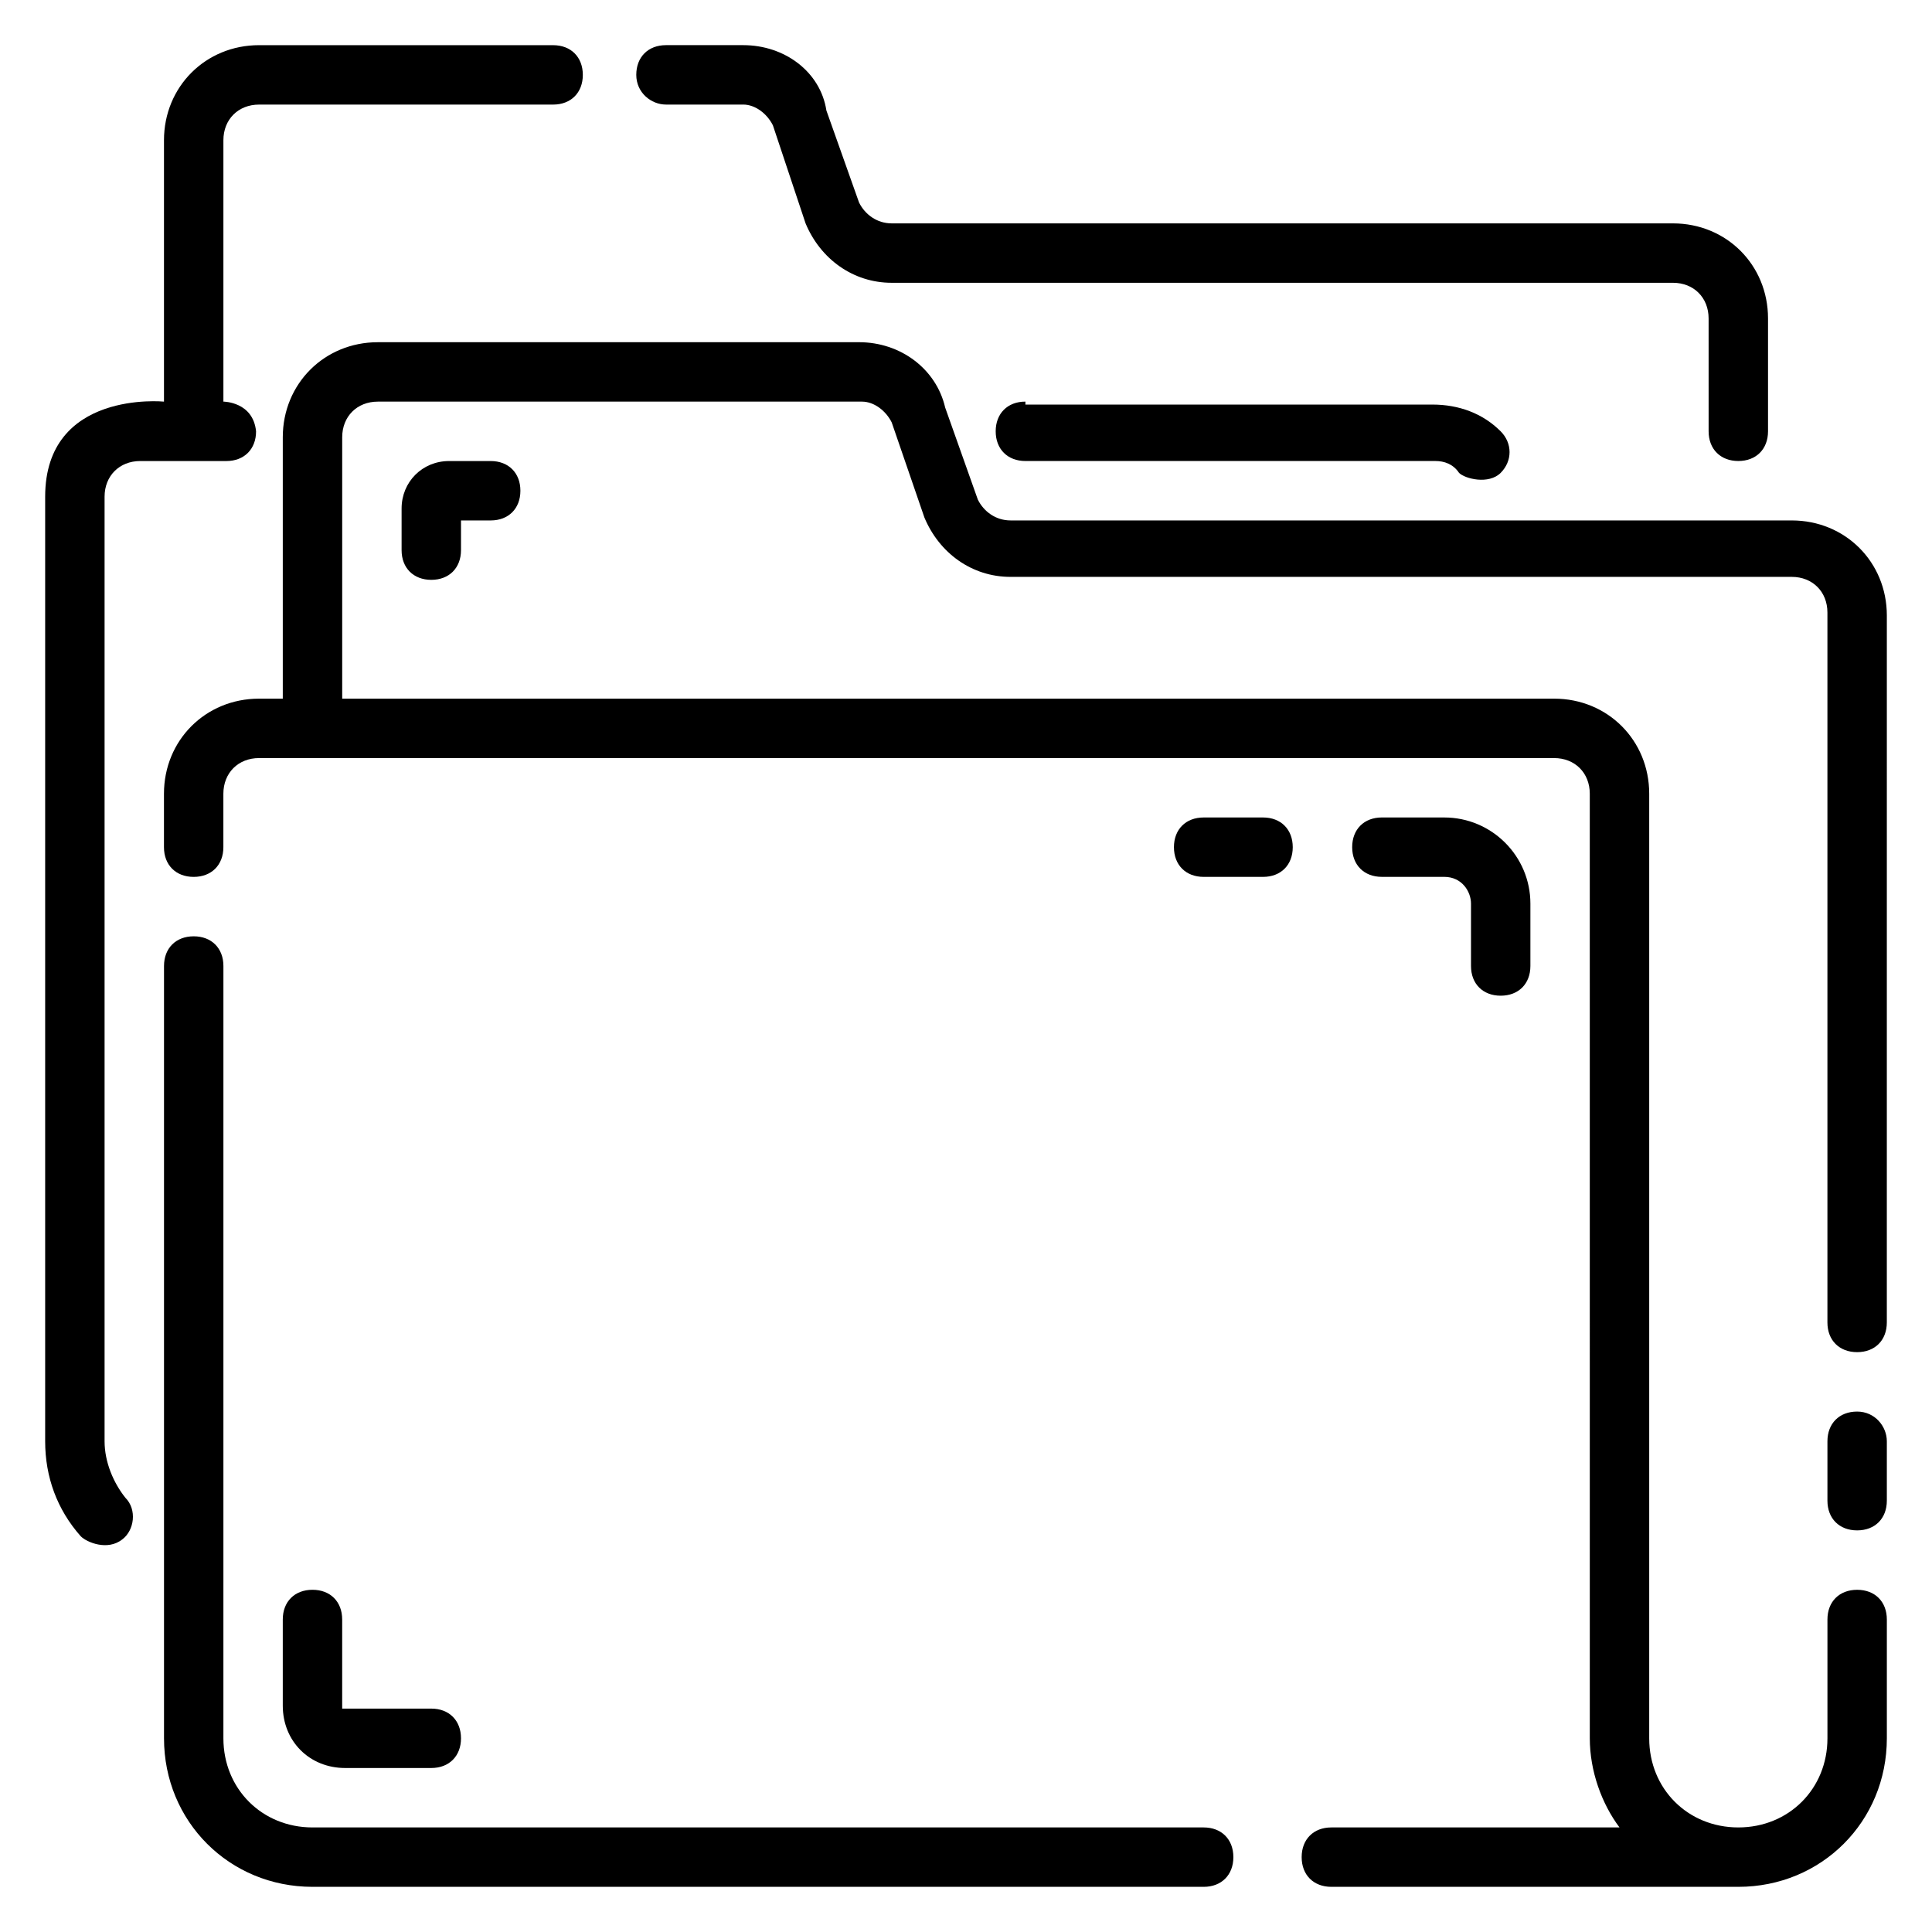 <?xml version="1.0" encoding="UTF-8"?>
<!-- Uploaded to: SVG Find, www.svgrepo.com, Generator: SVG Find Mixer Tools -->
<svg fill="#000000" width="800px" height="800px" version="1.1" viewBox="144 144 512 512" xmlns="http://www.w3.org/2000/svg">
 <g>
  <path d="m462.98 628.29h-236.16c-13.383 0-23.617-10.234-23.617-23.617l0.004-204.67c0-4.723-3.148-7.871-7.871-7.871s-7.871 3.148-7.871 7.871v204.67c0 22.043 17.32 39.359 39.359 39.359h236.16c4.723 0 7.871-3.148 7.871-7.871s-3.148-7.871-7.871-7.871z"/>
  <path d="m636.16 518.08c-4.723 0-7.871 3.148-7.871 7.871v15.746c0 4.723 3.148 7.871 7.871 7.871s7.871-3.148 7.871-7.871v-15.746c0-3.934-3.148-7.871-7.871-7.871z"/>
  <path d="m618.84 281.92h-207.04c-3.938 0-7.086-2.363-8.66-5.512l-8.66-24.402c-2.363-10.234-11.809-17.32-22.828-17.32l-127.52 0.004c-14.172 0-25.191 11.02-25.191 25.188v69.273h-6.297c-14.168 0-25.191 11.023-25.191 25.191v14.172c0 4.723 3.148 7.871 7.871 7.871 4.723 0 7.871-3.148 7.871-7.871v-14.168c0.004-5.512 3.938-9.449 9.449-9.449h343.22c5.512 0 9.445 3.938 9.445 9.445l0.004 250.33c0 8.66 3.148 17.32 7.871 23.617h-76.359c-4.723 0-7.871 3.148-7.871 7.871s3.148 7.871 7.871 7.871h107.85c22.043 0 39.359-17.32 39.359-39.359v-31.488c0-4.723-3.148-7.871-7.871-7.871s-7.871 3.148-7.871 7.871v31.488c0 13.383-10.234 23.617-23.617 23.617s-23.617-10.234-23.617-23.617v-250.33c0-14.168-11.02-25.191-25.191-25.191h-321.18v-69.273c0-5.512 3.938-9.445 9.445-9.445h128.31c3.148 0 6.297 2.363 7.871 5.512l8.66 25.191c3.938 9.445 12.594 15.742 22.828 15.742h207.04c5.512 0 9.445 3.938 9.445 9.445v188.14c0 4.723 3.148 7.871 7.871 7.871s7.871-3.148 7.871-7.871l0.004-187.35c0-14.172-11.02-25.191-25.191-25.191z"/>
  <path d="m181.16 266.18h22.828c4.723 0 7.871-3.148 7.871-7.871-0.785-7.875-8.656-7.875-8.656-7.875v-69.273c0-5.512 3.934-9.445 9.445-9.445h77.934c4.723 0 7.871-3.148 7.871-7.871s-3.148-7.871-7.871-7.871l-77.934-0.004c-14.168 0-25.191 11.023-25.191 25.191v69.273s-31.488-3.148-31.488 25.191v250.33c0 9.445 3.148 18.105 9.445 25.191 1.574 1.574 7.086 3.938 11.02 0.789 3.148-2.363 3.938-7.871 0.789-11.02-3.148-3.938-5.508-9.449-5.508-14.961v-250.33c0-5.512 3.934-9.445 9.445-9.445z"/>
  <path d="m415.74 250.43c-4.723 0-7.871 3.148-7.871 7.871 0 4.723 3.148 7.871 7.871 7.871h108.63c2.363 0 4.723 0.789 6.297 3.148 1.574 1.574 7.871 3.148 11.02 0 3.148-3.148 3.148-7.871 0-11.02-4.723-4.723-11.02-7.086-18.105-7.086l-107.84 0.004z"/>
  <path d="m320.49 171.71h20.469c3.148 0 6.297 2.363 7.871 5.512l8.656 25.977c3.938 9.445 12.594 15.742 22.828 15.742h207.04c5.512 0 9.445 3.938 9.445 9.445l0.004 29.914c0 4.723 3.148 7.871 7.871 7.871s7.871-3.148 7.871-7.871v-29.914c0-14.168-11.02-25.188-25.191-25.188h-207.03c-3.938 0-7.086-2.363-8.66-5.512l-8.66-24.402c-1.574-10.234-11.02-17.32-22.043-17.32h-20.469c-4.723 0-7.871 3.148-7.871 7.871 0 4.727 3.938 7.875 7.875 7.875z"/>
  <path d="m541.7 407.87c4.723 0 7.871-3.148 7.871-7.871v-16.531c0-12.594-10.234-22.828-22.828-22.828l-16.531-0.004c-4.723 0-7.871 3.148-7.871 7.871 0 4.723 3.148 7.871 7.871 7.871h16.531c4.723 0 7.086 3.938 7.086 7.086v16.535c0 4.723 3.148 7.871 7.871 7.871z"/>
  <path d="m478.72 360.64h-15.742c-4.723 0-7.871 3.148-7.871 7.871 0 4.723 3.148 7.871 7.871 7.871h15.742c4.723 0 7.871-3.148 7.871-7.871 0-4.719-3.148-7.871-7.871-7.871z"/>
  <path d="m263.02 266.18c-7.086 0-12.594 5.512-12.594 12.594v11.02c0 4.723 3.148 7.871 7.871 7.871 4.723 0 7.871-3.148 7.871-7.871v-7.871h7.871c4.723 0 7.871-3.148 7.871-7.871s-3.148-7.871-7.871-7.871z"/>
  <path d="m226.81 565.31c-4.723 0-7.871 3.148-7.871 7.871v22.828c0 9.445 7.086 16.531 16.531 16.531h22.828c4.723 0 7.871-3.148 7.871-7.871s-3.148-7.871-7.871-7.871h-23.617v-23.617c0.004-4.723-3.144-7.871-7.871-7.871z"/>
 </g>
</svg>